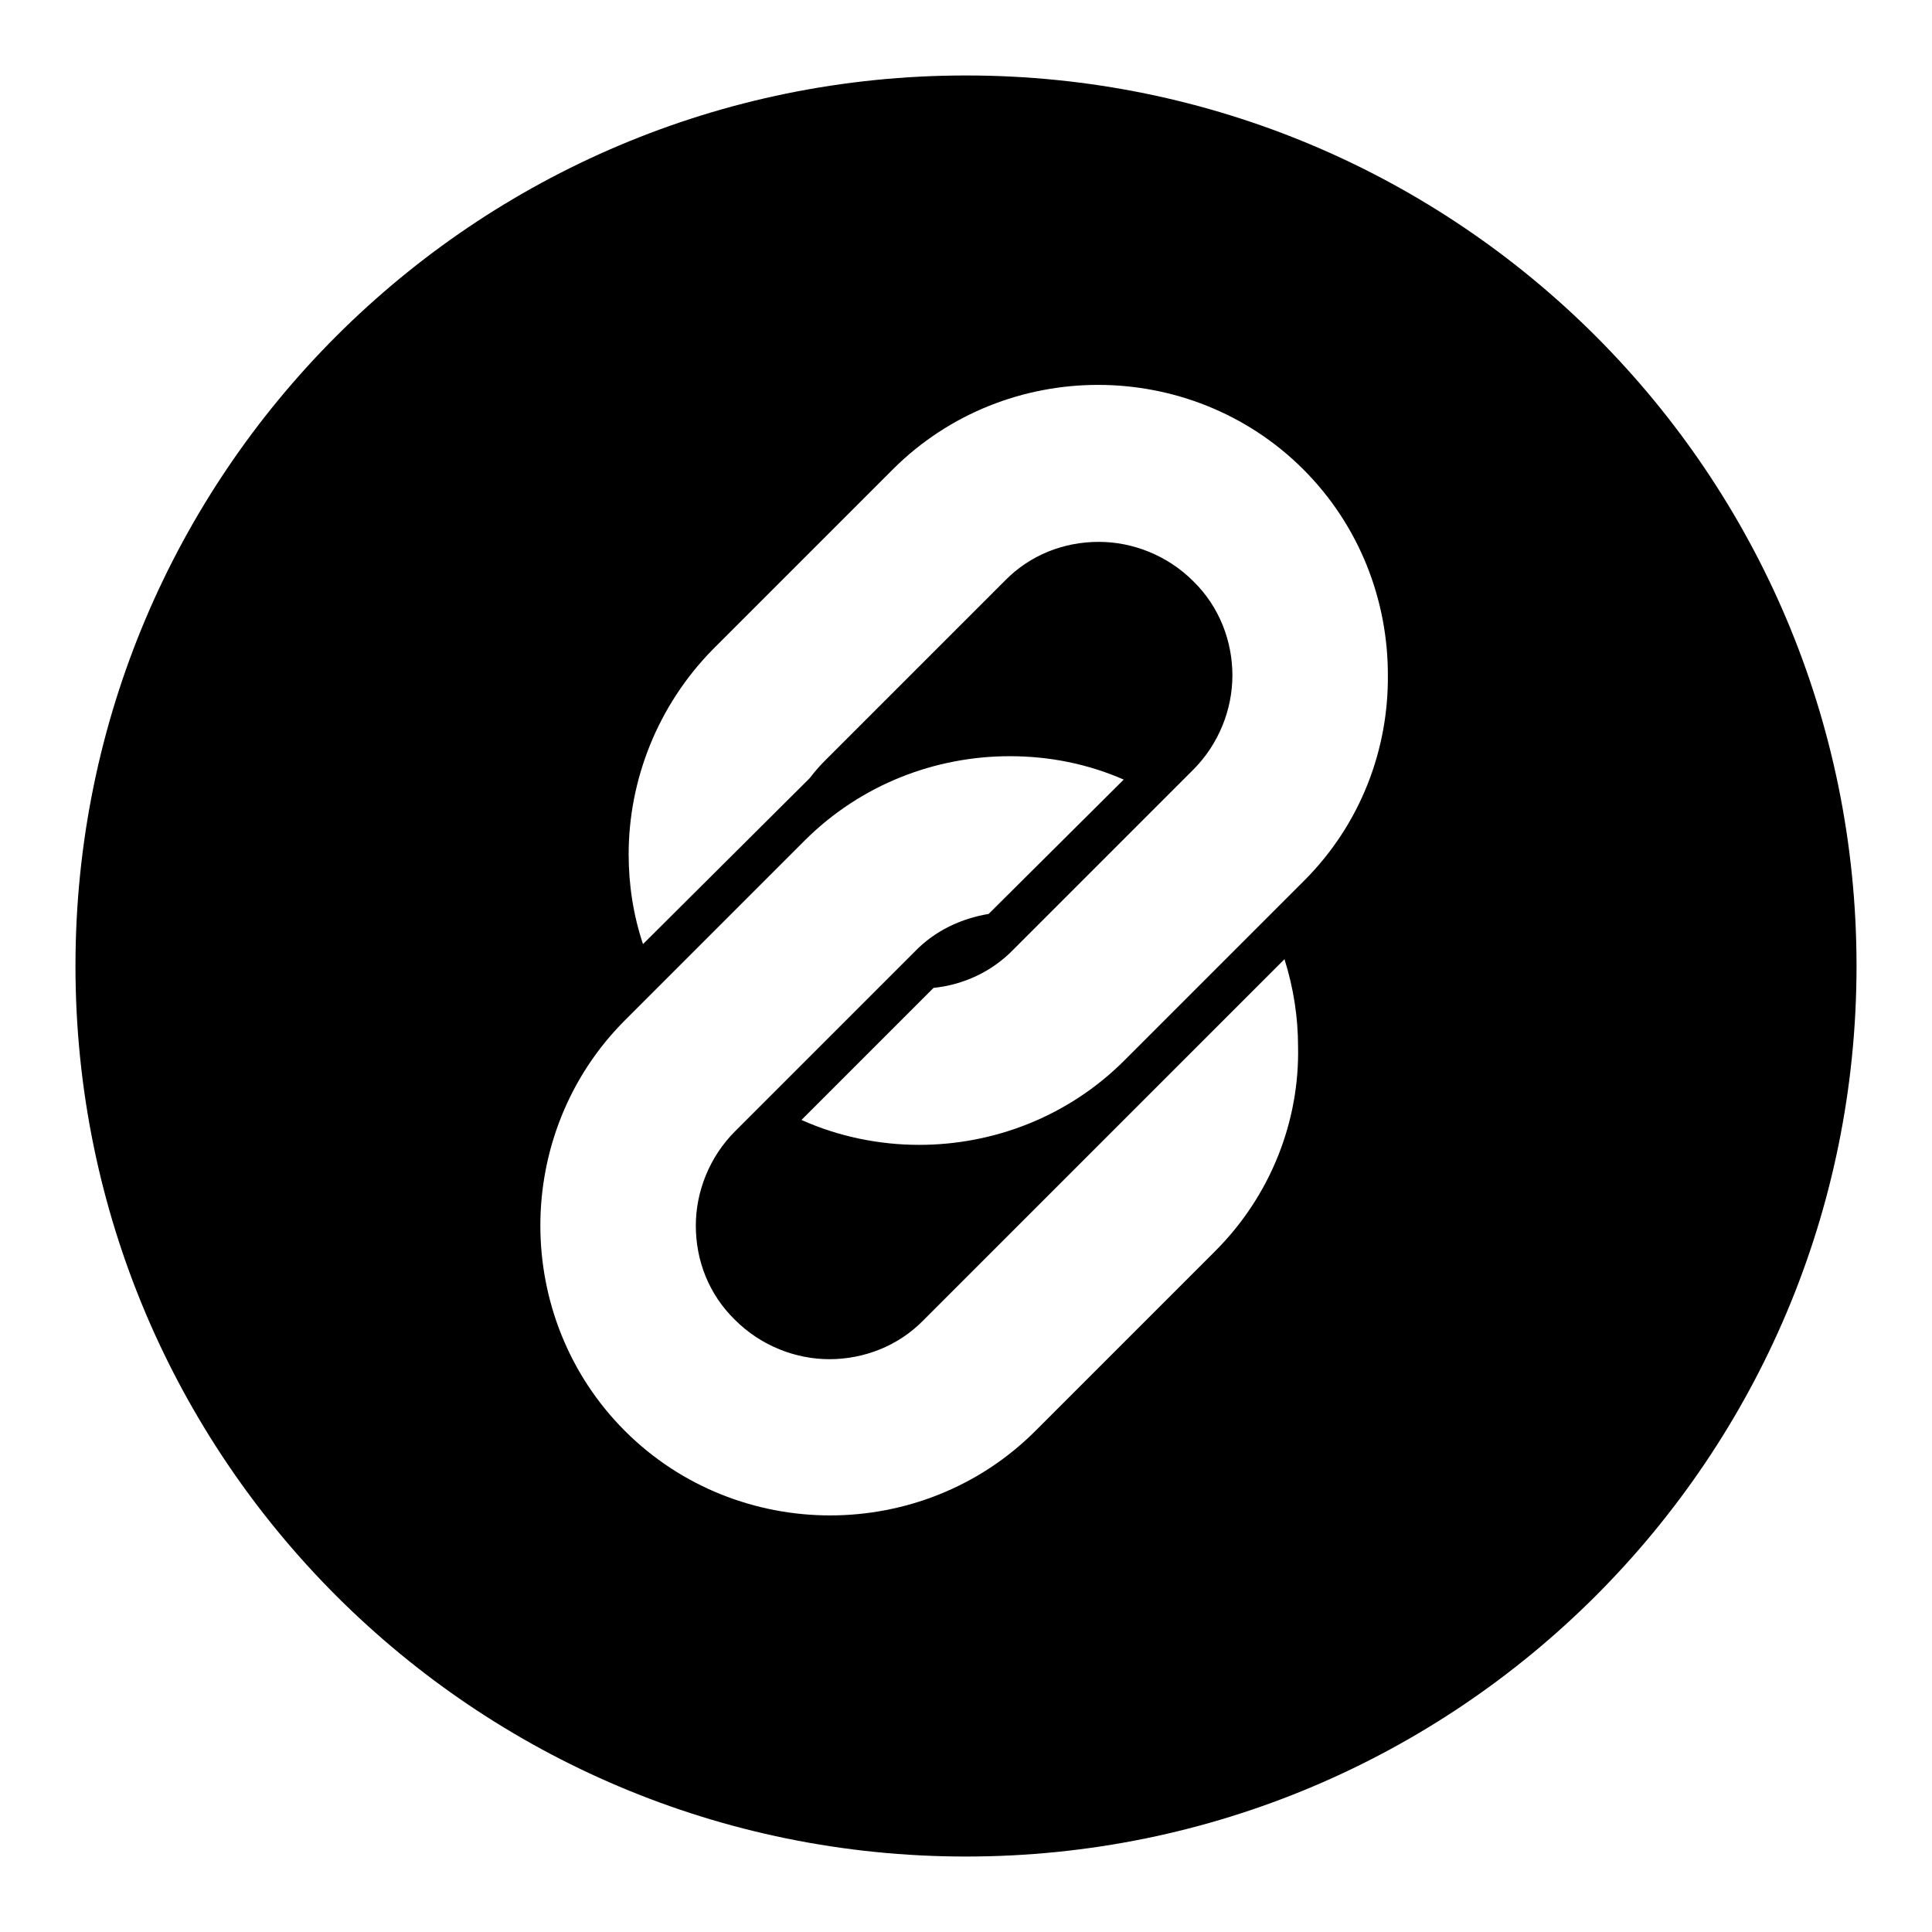<?xml version="1.0" encoding="utf-8"?>
<!-- Svg Vector Icons : http://www.onlinewebfonts.com/icon -->
<!DOCTYPE svg PUBLIC "-//W3C//DTD SVG 1.1//EN" "http://www.w3.org/Graphics/SVG/1.1/DTD/svg11.dtd">
<svg version="1.1" xmlns="http://www.w3.org/2000/svg" xmlns:xlink="http://www.w3.org/1999/xlink" x="0px" y="0px" viewBox="0 0 256 256" enable-background="new 0 0 256 256" xml:space="preserve">
<g><g><path fill="#000000" d="M128,10C62.8,10,10,62.8,10,128c0,65.2,52.8,118,118,118c65.2,0,118-52.8,118-118C246,62.8,193.2,10,128,10z M161,165.8l-23.8,23.8c-7.5,7.5-17.4,11.2-27.2,11.2c-9.8,0-19.7-3.7-27.2-11.2c-7.5-7.5-11.2-17.4-11.2-27.2s3.7-19.7,11.2-27.2l23.8-23.8c7.5-7.5,17.4-11.2,27.2-11.2c5.2,0,10.3,1,15.1,3.1L131,121.1c-3.6,0.6-7.1,2.2-9.8,5l-23.8,23.8c-3.4,3.4-5.2,8-5.2,12.5c0,4.6,1.7,9.1,5.2,12.5c3.4,3.4,8,5.2,12.5,5.2s9.1-1.7,12.5-5.2l4.8-4.8l18.9-18.9l24.1-24.1c1.2,3.8,1.8,7.7,1.8,11.6C172.2,148.4,168.5,158.3,161,165.8z M172.8,116.7L149,140.5c-7.5,7.5-17.4,11.2-27.2,11.2c-5.3,0-10.7-1.1-15.6-3.3l17.5-17.5c3.9-0.4,7.7-2.1,10.6-5.1l23.8-23.8c3.4-3.4,5.2-8,5.2-12.5s-1.7-9.1-5.2-12.5c-3.4-3.4-8-5.2-12.5-5.2c-4.6,0-9.1,1.7-12.5,5.2l-23.8,23.8c-0.7,0.7-1.4,1.5-2,2.3l-22.1,22c-1.3-3.9-1.9-7.9-1.9-11.9c0-9.8,3.8-19.7,11.2-27.2l23.8-23.8c7.5-7.5,17.4-11.2,27.2-11.2c9.8,0,19.7,3.7,27.2,11.2c7.5,7.5,11.2,17.4,11.2,27.2C184,99.3,180.3,109.2,172.8,116.7z"/></g></g>
</svg>